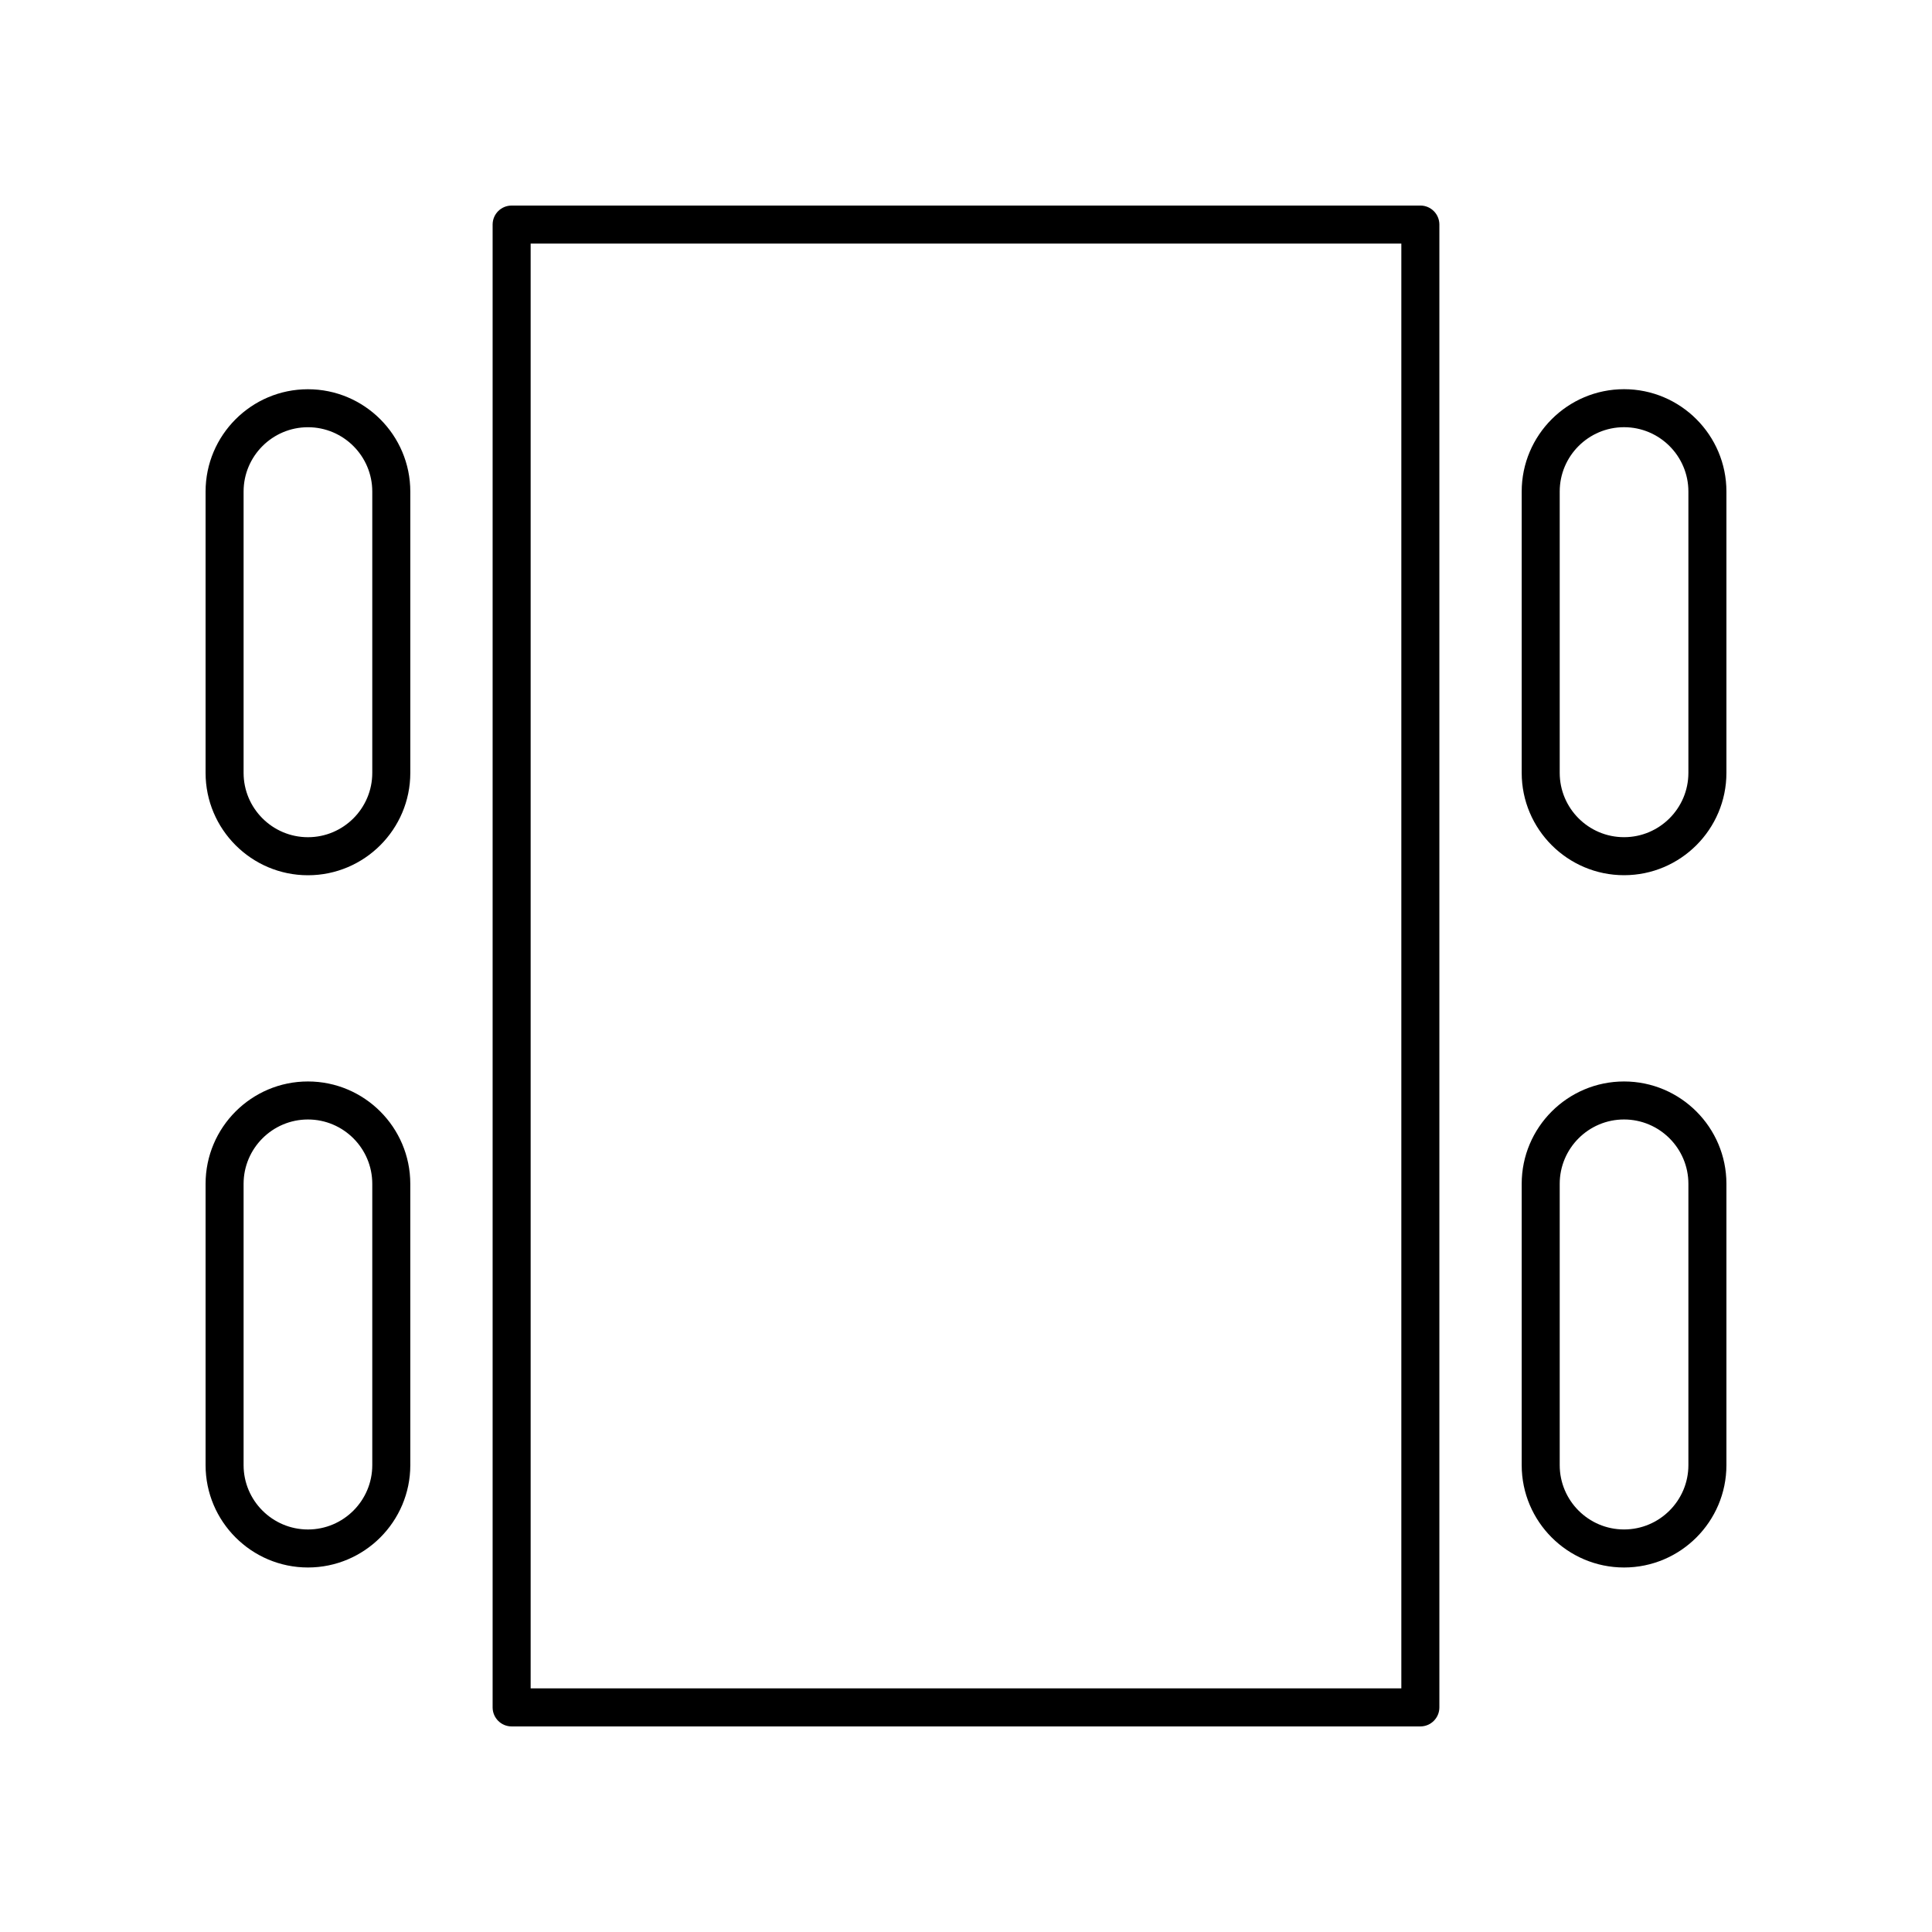 <?xml version="1.0" encoding="UTF-8"?>
<!-- Uploaded to: ICON Repo, www.iconrepo.com, Generator: ICON Repo Mixer Tools -->
<svg fill="#000000" width="800px" height="800px" version="1.1" viewBox="144 144 512 512" xmlns="http://www.w3.org/2000/svg">
 <g>
  <path d="m225.61 375.95c14.957 0 27.125-12.168 27.125-27.125v-74.547c0-14.957-12.168-27.125-27.125-27.125-14.957-0.004-27.129 12.164-27.129 27.121v74.547c0 14.957 12.172 27.129 27.129 27.129zm-17.055-101.68c0-9.402 7.652-17.051 17.055-17.051 9.402 0 17.047 7.648 17.047 17.051v74.547c0 9.402-7.644 17.051-17.047 17.051-9.402 0-17.055-7.648-17.055-17.051z"/>
  <path d="m225.61 559.4c14.957 0 27.125-12.168 27.125-27.125l-0.004-74.547c0-14.961-12.168-27.129-27.125-27.129-14.953 0-27.125 12.168-27.125 27.129v74.547c0 14.953 12.172 27.125 27.129 27.125zm-17.055-101.67c0-9.402 7.652-17.055 17.055-17.055 9.402 0 17.047 7.652 17.047 17.055v74.547c0 9.402-7.644 17.051-17.047 17.051-9.402-0.004-17.055-7.652-17.055-17.055z"/>
  <path d="m574.39 247.14c-14.957 0-27.125 12.168-27.125 27.125v74.547c0 14.957 12.168 27.125 27.125 27.125 14.957 0.004 27.129-12.168 27.129-27.125v-74.547c0-14.957-12.172-27.125-27.129-27.125zm17.051 101.67c0 9.402-7.652 17.051-17.055 17.051s-17.047-7.648-17.047-17.051v-74.547c0-9.402 7.644-17.051 17.047-17.051 9.406 0 17.055 7.648 17.055 17.051z"/>
  <path d="m574.39 430.6c-14.957 0-27.125 12.168-27.125 27.129v74.547c0 14.957 12.168 27.125 27.125 27.125s27.129-12.172 27.129-27.129v-74.543c0-14.961-12.172-27.129-27.129-27.129zm17.051 101.67c0 9.402-7.652 17.051-17.055 17.051s-17.047-7.648-17.047-17.051v-74.543c0-9.402 7.644-17.055 17.047-17.055 9.406 0 17.055 7.652 17.055 17.055z"/>
  <path d="m279.59 601.52h240.82c2.785 0 5.039-2.254 5.039-5.039v-392.97c0-2.781-2.254-5.039-5.039-5.039l-240.82 0.004c-2.785 0-5.039 2.254-5.039 5.039v392.97c0.004 2.777 2.254 5.035 5.039 5.035zm5.039-392.97h230.74v382.89h-230.74z"/>
 </g>
</svg>